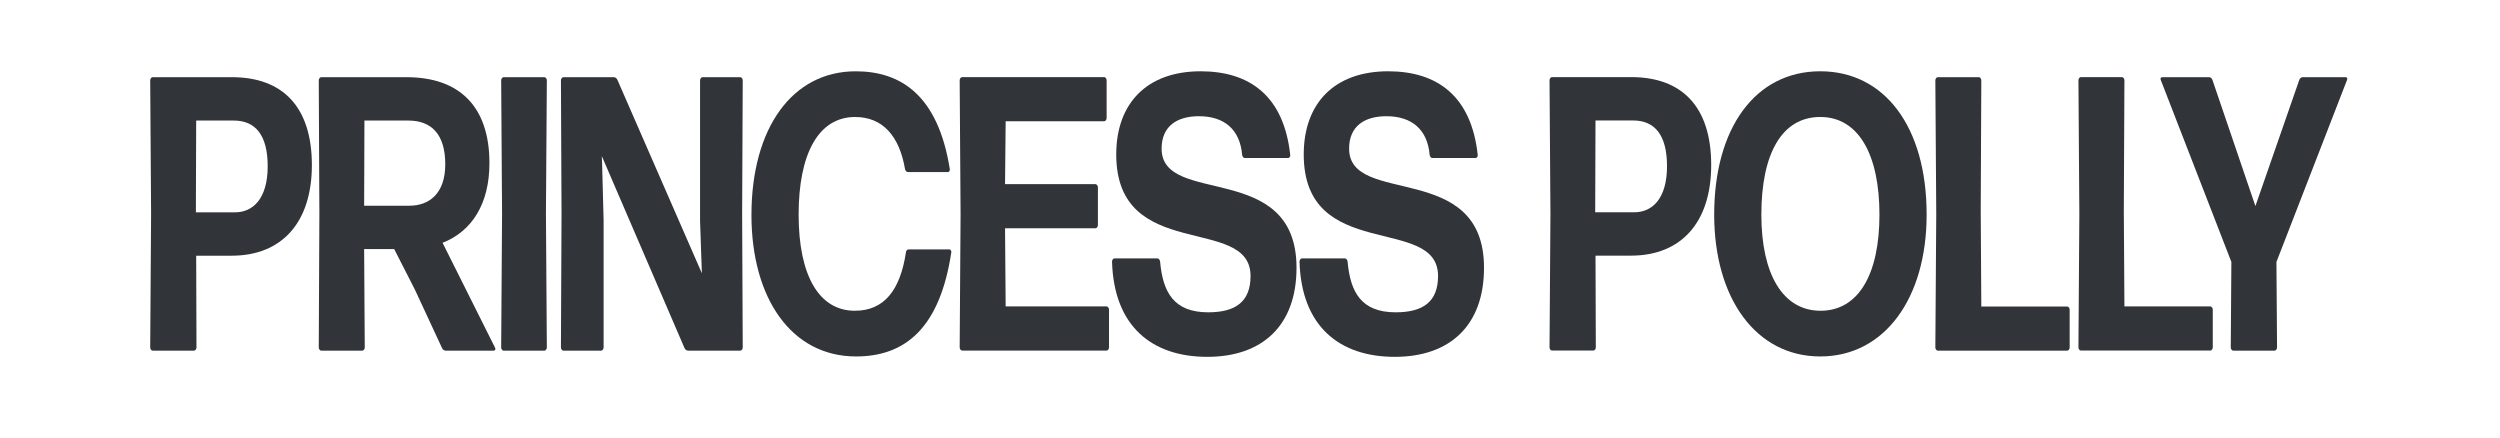 <?xml version="1.0" encoding="UTF-8"?>
<svg xmlns="http://www.w3.org/2000/svg" width="160" height="28" viewBox="0 0 160 28" fill="none">
  <path d="M14.825 16.365H12.556L12.575 22.24C12.575 22.34 12.498 22.441 12.421 22.441H9.767C9.69 22.441 9.613 22.341 9.613 22.24L9.67 13.69L9.613 5.14C9.613 5.04 9.69 4.94 9.767 4.94H14.844C18.094 4.94 19.96 6.84 19.96 10.565C19.96 14.24 18.036 16.365 14.825 16.365ZM14.959 7.715H12.556L12.536 13.59H15.036C16.171 13.59 17.132 12.74 17.132 10.64C17.132 8.64 16.344 7.715 14.959 7.715Z" fill="#313438"></path>
  <path d="M26.555 18.54L25.228 15.94H23.305L23.344 22.24C23.344 22.34 23.267 22.441 23.19 22.441H20.555C20.478 22.441 20.401 22.341 20.401 22.24L20.44 13.69L20.401 5.14C20.401 5.04 20.478 4.94 20.555 4.94H26.016C29.382 4.94 31.324 6.79 31.324 10.44C31.324 13.015 30.228 14.79 28.324 15.54L31.69 22.266C31.729 22.341 31.69 22.441 31.613 22.441H28.517C28.421 22.441 28.325 22.366 28.286 22.266L26.555 18.54ZM26.132 7.715H23.324L23.305 13.165H26.209C27.439 13.165 28.497 12.415 28.497 10.515C28.497 8.615 27.632 7.715 26.132 7.715Z" fill="#313438"></path>
  <path d="M32.228 22.441C32.151 22.441 32.075 22.341 32.075 22.24L32.132 13.69L32.075 5.14C32.075 5.04 32.151 4.94 32.228 4.94H34.844C34.921 4.94 34.998 5.04 34.998 5.14L34.94 13.691L34.998 22.241C34.998 22.341 34.921 22.441 34.844 22.441L32.228 22.441Z" fill="#313438"></path>
  <path d="M38.631 14.09V22.24C38.631 22.34 38.554 22.441 38.477 22.441H36.054C35.977 22.441 35.9 22.341 35.9 22.24L35.938 13.69L35.9 5.14C35.9 5.04 35.977 4.94 36.054 4.94H39.285C39.381 4.94 39.477 5.015 39.516 5.115L44.92 17.49L44.804 14.14V5.14C44.804 5.04 44.881 4.94 44.958 4.94H47.381C47.458 4.94 47.535 5.04 47.535 5.14L47.497 13.691L47.535 22.241C47.535 22.341 47.458 22.441 47.381 22.441H44.035C43.939 22.441 43.843 22.366 43.804 22.266L38.516 9.99L38.535 10.465L38.631 14.09Z" fill="#313438"></path>
  <path d="M54.786 22.813C50.651 22.813 48.093 19.088 48.093 13.763C48.093 8.188 50.709 4.563 54.767 4.563C57.67 4.563 60.036 6.113 60.786 10.813C60.805 10.913 60.747 11.013 60.67 11.013H58.112C58.036 11.013 57.94 10.938 57.92 10.813C57.555 8.688 56.478 7.488 54.728 7.488C52.382 7.488 51.112 9.838 51.112 13.738C51.112 17.638 52.42 19.888 54.709 19.888C56.593 19.888 57.613 18.563 57.978 16.163C57.978 16.038 58.075 15.963 58.151 15.963H60.767C60.844 15.963 60.901 16.063 60.882 16.163C60.151 20.963 57.959 22.813 54.786 22.813Z" fill="#313438"></path>
  <path d="M61.573 22.436C61.496 22.436 61.419 22.336 61.419 22.236L61.477 13.685L61.419 5.135C61.419 5.035 61.496 4.935 61.573 4.935H70.67C70.747 4.935 70.824 5.035 70.824 5.135V7.56C70.824 7.66 70.747 7.761 70.67 7.761H64.362L64.323 11.786H70.112C70.189 11.786 70.266 11.886 70.266 11.986V14.411C70.266 14.511 70.189 14.611 70.112 14.611H64.323L64.362 19.611H70.824C70.9 19.611 70.977 19.711 70.977 19.812V22.237C70.977 22.337 70.9 22.437 70.824 22.437H61.573V22.436Z" fill="#313438"></path>
  <path d="M77.266 22.838C73.728 22.838 71.285 20.888 71.17 16.738C71.17 16.638 71.246 16.538 71.323 16.538H74.073C74.15 16.538 74.227 16.613 74.246 16.738C74.419 18.688 75.112 19.988 77.323 19.988C79.073 19.988 80.035 19.313 80.035 17.663C80.035 13.713 71.439 16.838 71.439 9.887C71.439 6.612 73.4 4.562 76.843 4.562C79.997 4.562 82.17 6.163 82.574 9.913C82.593 10.013 82.516 10.113 82.439 10.113H79.67C79.593 10.113 79.516 10.038 79.497 9.913C79.362 8.313 78.382 7.438 76.728 7.438C75.343 7.438 74.343 8.063 74.343 9.513C74.343 13.238 82.977 10.213 82.977 17.138C82.978 20.838 80.786 22.838 77.266 22.838Z" fill="#313438"></path>
  <path d="M89.266 22.838C85.727 22.838 83.285 20.888 83.169 16.738C83.169 16.638 83.246 16.538 83.323 16.538H86.073C86.15 16.538 86.227 16.613 86.246 16.738C86.419 18.688 87.112 19.988 89.323 19.988C91.073 19.988 92.035 19.313 92.035 17.663C92.035 13.713 83.439 16.838 83.439 9.887C83.439 6.612 85.4 4.562 88.843 4.562C91.996 4.562 94.17 6.163 94.574 9.913C94.593 10.013 94.516 10.113 94.439 10.113H91.67C91.593 10.113 91.516 10.038 91.497 9.913C91.362 8.313 90.381 7.438 88.727 7.438C87.343 7.438 86.343 8.063 86.343 9.513C86.343 13.238 94.977 10.213 94.977 17.138C94.978 20.838 92.785 22.838 89.266 22.838Z" fill="#313438"></path>
  <path d="M104.382 16.361H102.113L102.132 22.236C102.132 22.336 102.055 22.436 101.978 22.436H99.324C99.247 22.436 99.17 22.336 99.17 22.236L99.228 13.685L99.17 5.135C99.17 5.035 99.247 4.935 99.324 4.935H104.401C107.651 4.935 109.517 6.835 109.517 10.56C109.517 14.235 107.593 16.361 104.382 16.361ZM104.516 7.71H102.112L102.093 13.586H104.593C105.728 13.586 106.689 12.736 106.689 10.636C106.689 8.635 105.901 7.71 104.516 7.71Z" fill="#313438"></path>
  <path d="M116.497 22.813C112.381 22.813 109.708 19.088 109.708 13.738C109.708 8.163 112.362 4.562 116.497 4.562C120.593 4.562 123.305 8.088 123.305 13.738C123.305 19.088 120.612 22.813 116.497 22.813ZM116.516 19.888C118.939 19.888 120.285 17.563 120.285 13.738C120.285 9.913 118.959 7.487 116.497 7.487C114.035 7.487 112.727 9.838 112.727 13.738C112.727 17.538 114.093 19.888 116.516 19.888Z" fill="#313438"></path>
  <path d="M124.016 22.441C123.939 22.441 123.862 22.341 123.862 22.24L123.92 13.69L123.862 5.14C123.862 5.04 123.939 4.94 124.016 4.94H126.651C126.727 4.94 126.804 5.04 126.804 5.14L126.766 13.465L126.804 19.616H132.305C132.381 19.616 132.458 19.715 132.458 19.816V22.241C132.458 22.341 132.381 22.441 132.305 22.441L124.016 22.441Z" fill="#313438"></path>
  <path d="M133.174 22.436C133.097 22.436 133.02 22.336 133.02 22.236L133.078 13.685L133.02 5.135C133.02 5.035 133.097 4.935 133.174 4.935H135.809C135.886 4.935 135.963 5.035 135.963 5.135L135.924 13.46L135.963 19.61H141.463C141.54 19.61 141.617 19.71 141.617 19.811V22.236C141.617 22.336 141.54 22.436 141.463 22.436H133.174Z" fill="#313438"></path>
  <path d="M145.731 22.24C145.731 22.34 145.654 22.441 145.577 22.441H142.923C142.846 22.441 142.769 22.341 142.769 22.24L142.808 16.765L138.288 5.115C138.25 5.04 138.288 4.94 138.365 4.94H141.384C141.48 4.94 141.557 5.015 141.596 5.115L144.346 13.19L147.154 5.115C147.192 5.015 147.269 4.94 147.365 4.94H150.134C150.211 4.94 150.25 5.04 150.211 5.115L145.692 16.765L145.731 22.24Z" fill="#313438"></path>
</svg>
